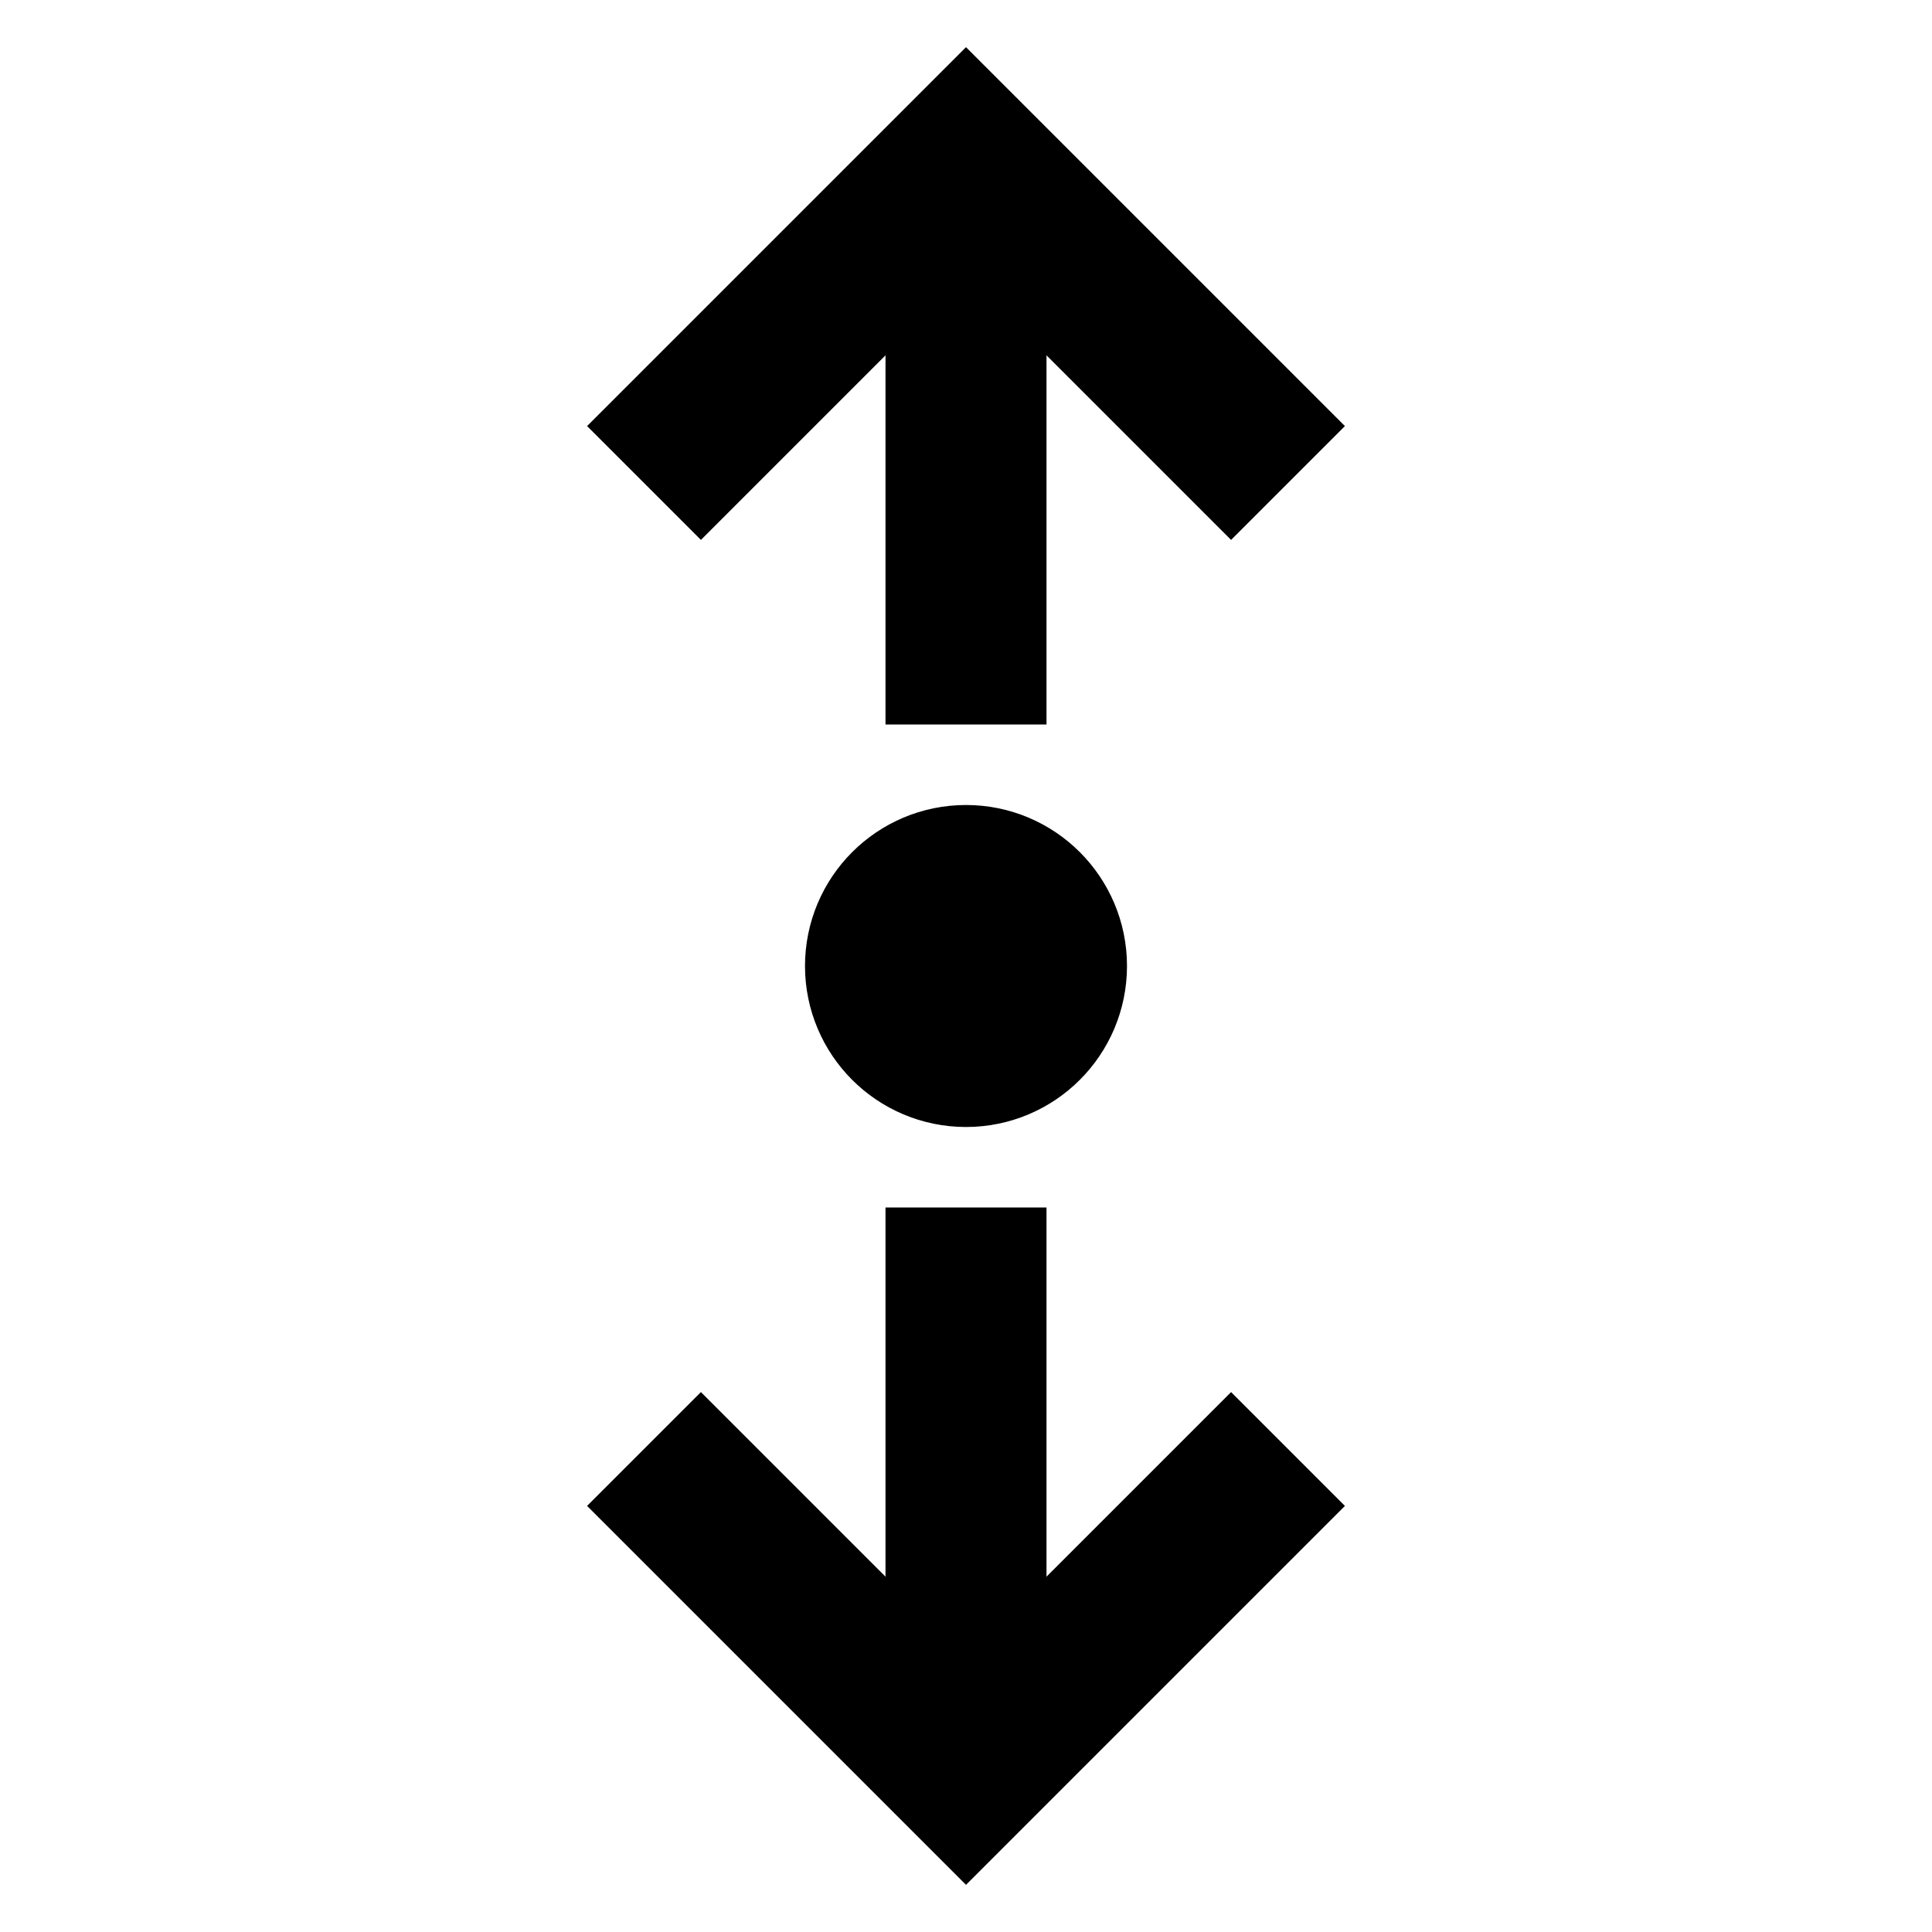 <svg id="Layer_1" data-name="Layer 1" xmlns="http://www.w3.org/2000/svg" viewBox="0 0 24 24"><defs><style>.cls-1{fill:none;stroke:#000;stroke-miterlimit:10;stroke-width:2px;}</style></defs><line class="cls-1" x1="12" y1="2" x2="12" y2="9"/><polyline class="cls-1" points="16 6 12 2 8 6"/><line class="cls-1" x1="12" y1="22" x2="12" y2="15"/><polyline class="cls-1" points="8 18 12 22 16 18"/><circle class="cls-1" cx="12" cy="12" r="1"/></svg>